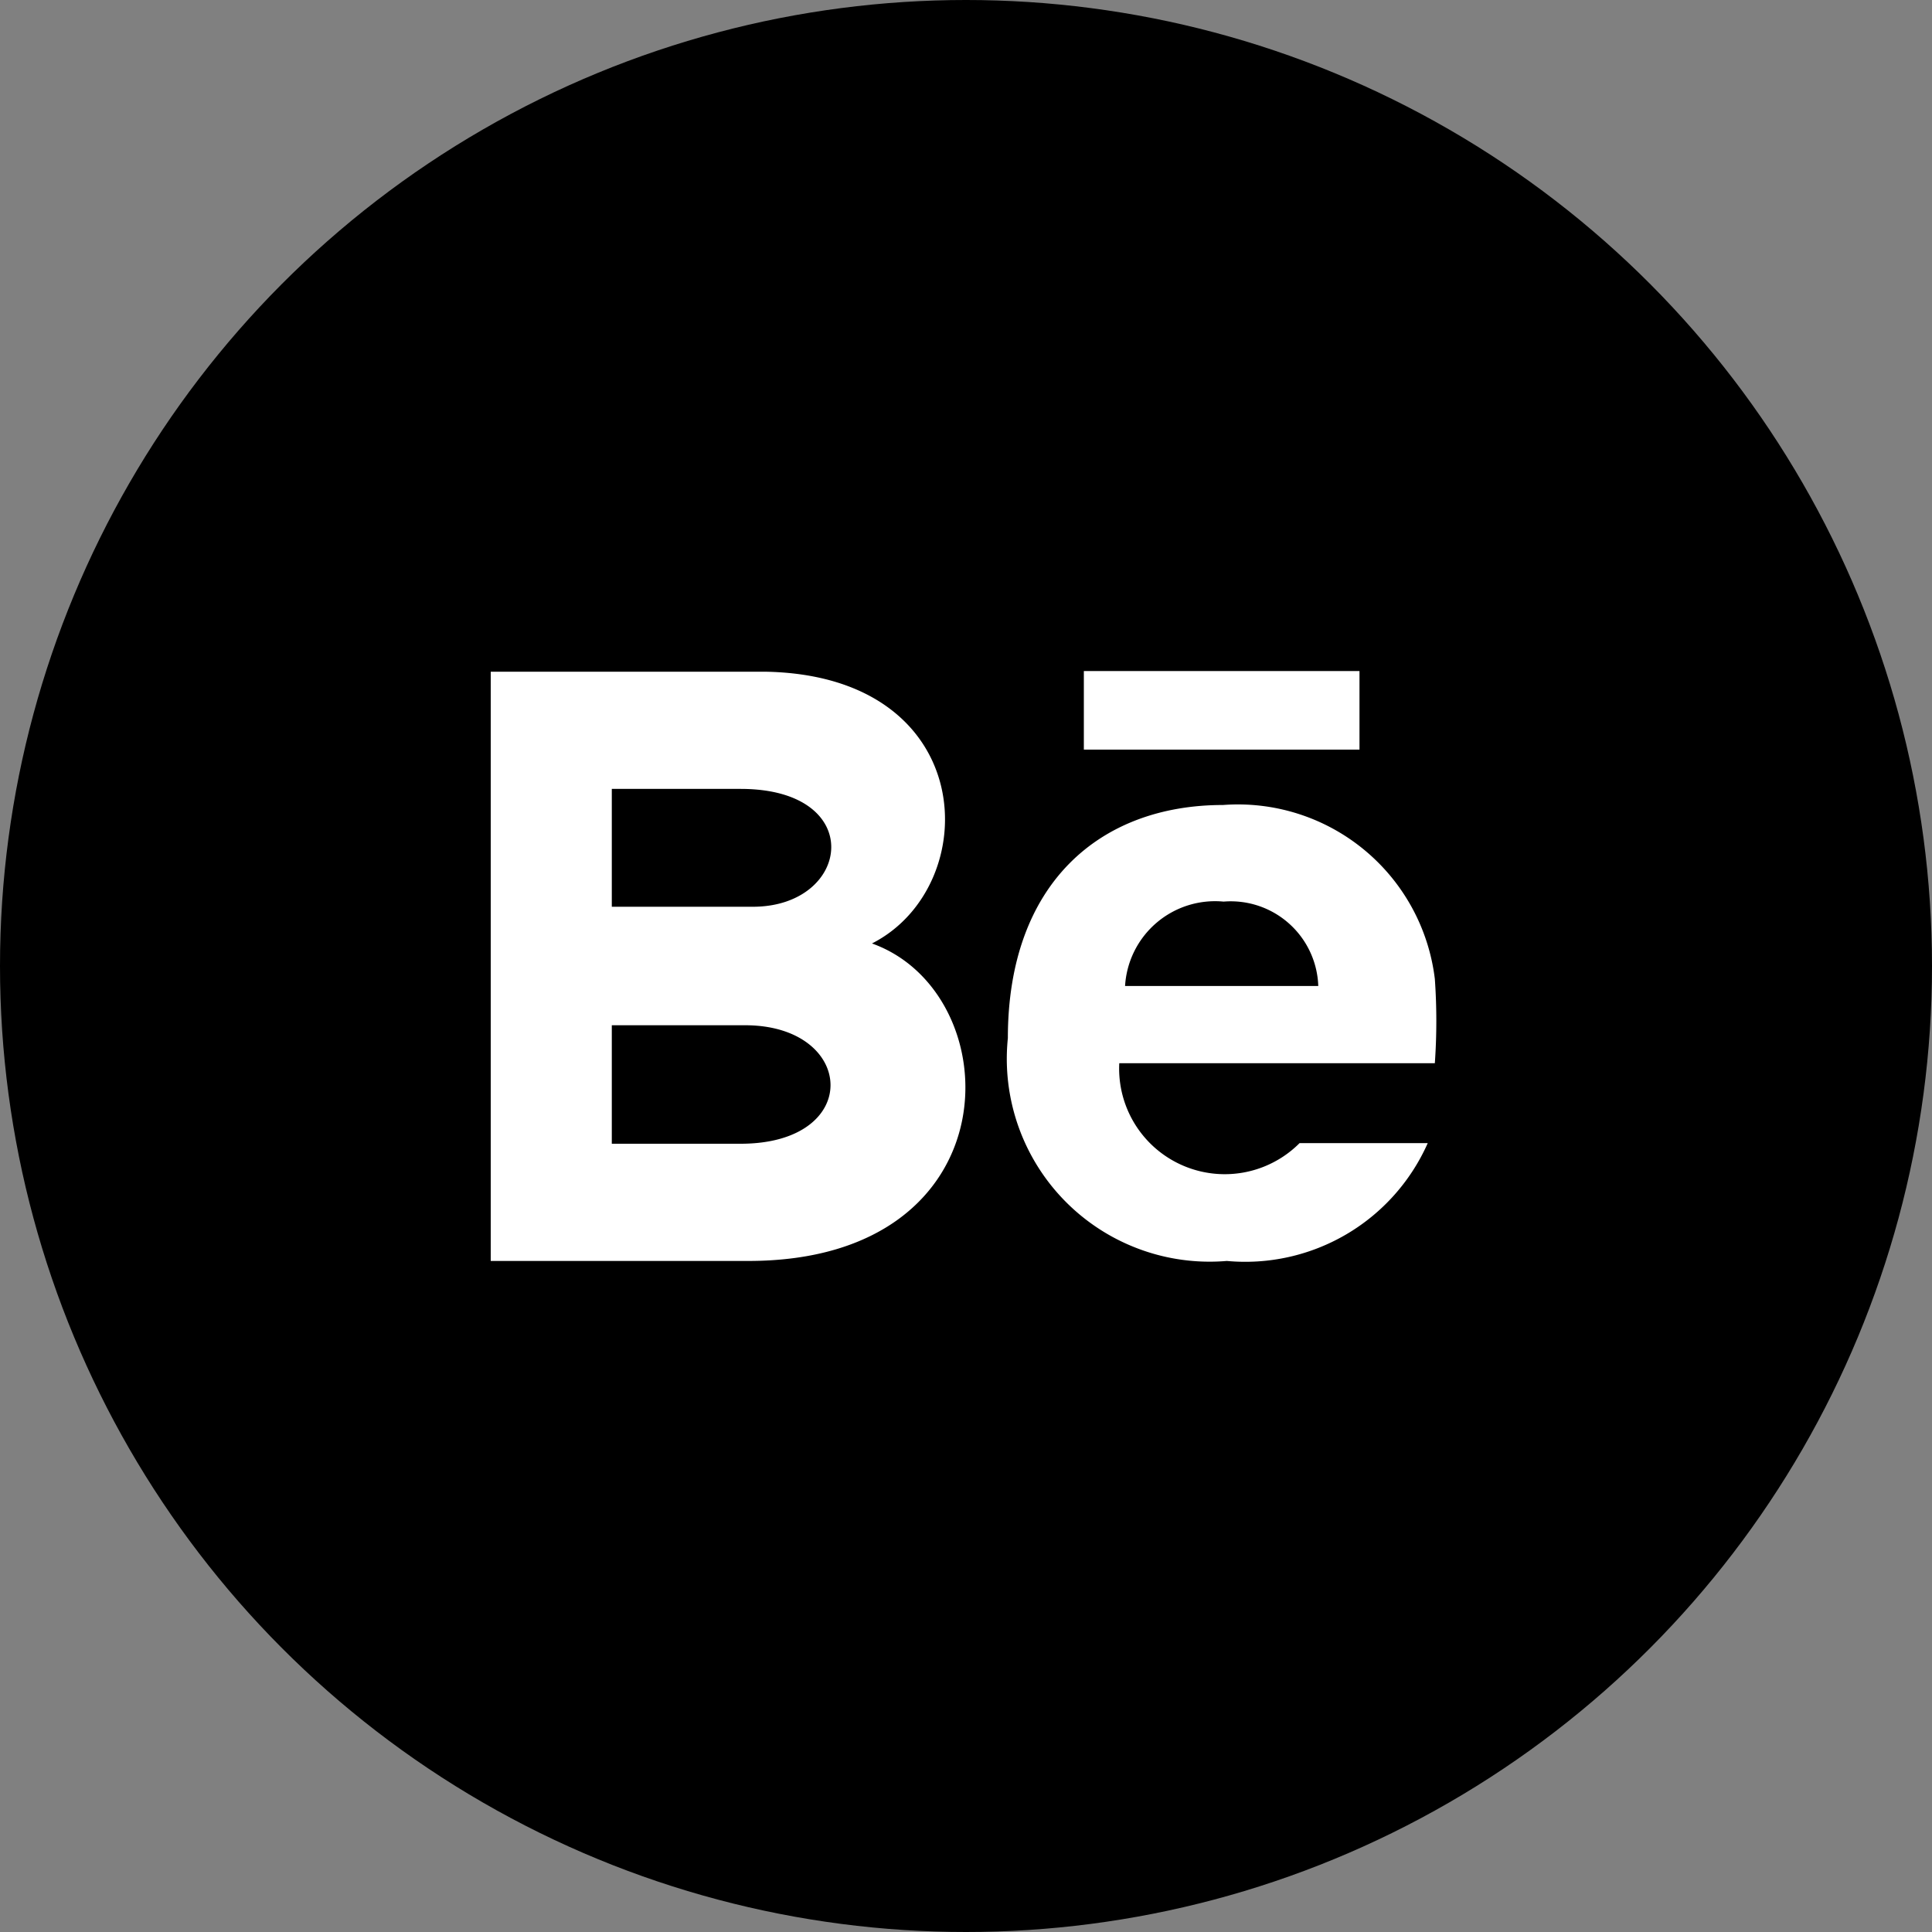 <?xml version="1.0" encoding="UTF-8"?> <svg xmlns="http://www.w3.org/2000/svg" viewBox="0 0 30 30"><rect x="0" y="0" width="30" height="30" fill="#808080" stroke="none"/> <defs> <style>.cls-1{fill:#fff;}</style> </defs> <g id="Слой_2" data-name="Слой 2"> <g id="Слой_1-2" data-name="Слой 1"> <circle cx="15" cy="15" r="15"></circle> <path class="cls-1" d="M21.11,11.64H16.83V10.42h4.28Zm1.06,6.11a3.1,3.1,0,0,1-3.12,1.83,3.15,3.15,0,0,1-3.4-3.46c0-2.39,1.42-3.62,3.34-3.62a3.08,3.08,0,0,1,3.29,2.7,9.29,9.29,0,0,1,0,1.31h-4.9a1.64,1.64,0,0,0,2.8,1.24Zm-4.7-2.44h3A1.36,1.36,0,0,0,19,14,1.4,1.4,0,0,0,17.47,15.31Zm-5.85,4.27h-4V10.43h4.25c3.35.05,3.42,3.33,1.67,4.22C15.69,15.42,15.76,19.58,11.62,19.58ZM9.5,14.08h2.19c1.53,0,1.78-1.83-.19-1.83h-2Zm2.07,1.84H9.5v1.84h2C13.41,17.76,13.29,15.92,11.57,15.92Z"></path> </g> </g> </svg> 